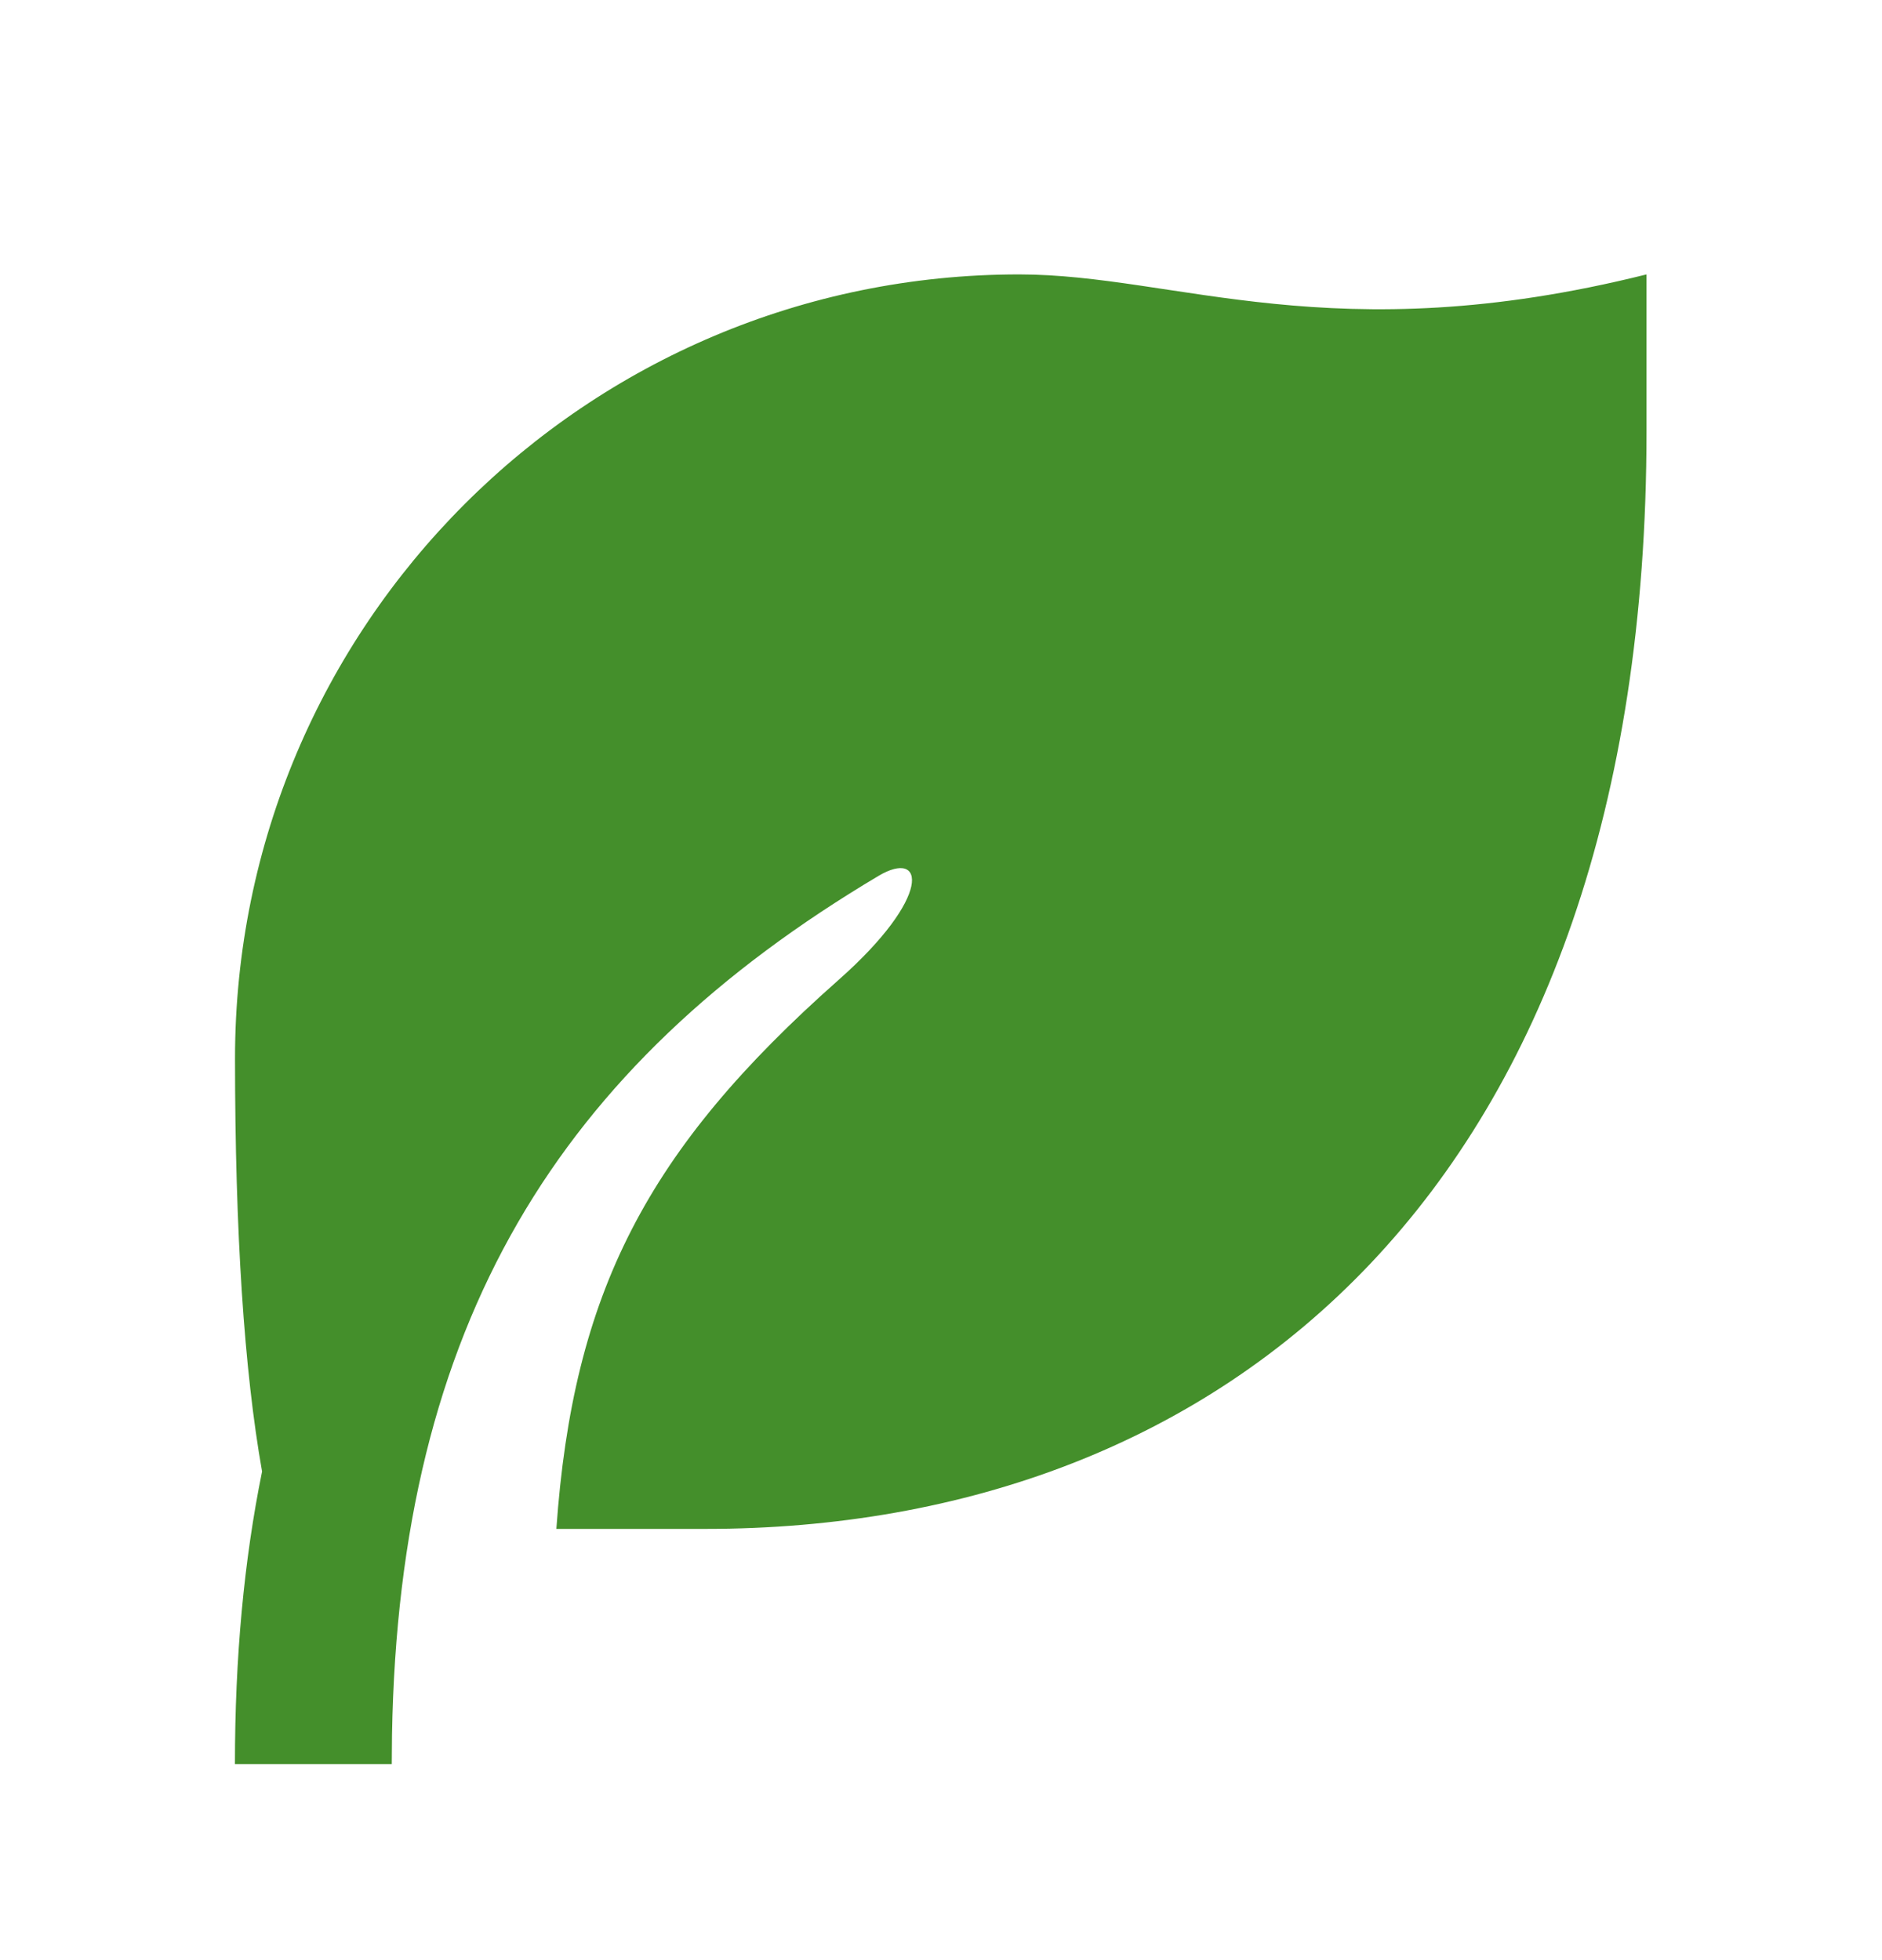 <svg width="24" height="25" viewBox="0 0 24 25" fill="none" xmlns="http://www.w3.org/2000/svg">
<path d="M20.997 3.5V5.5C20.997 15.127 15.624 19.5 8.997 19.5H7.095C7.307 16.488 8.245 14.665 10.693 12.499C11.897 11.434 11.795 10.819 11.202 11.172C7.118 13.602 5.089 16.886 4.999 22.13L4.996 22.5H2.996C2.996 21.137 3.112 19.9 3.342 18.768C3.113 17.474 2.998 15.718 2.997 13.5C2.997 7.977 7.474 3.5 12.997 3.5C14.997 3.5 16.997 4.5 20.997 3.5Z" fill="#448F2B"/>
</svg>
